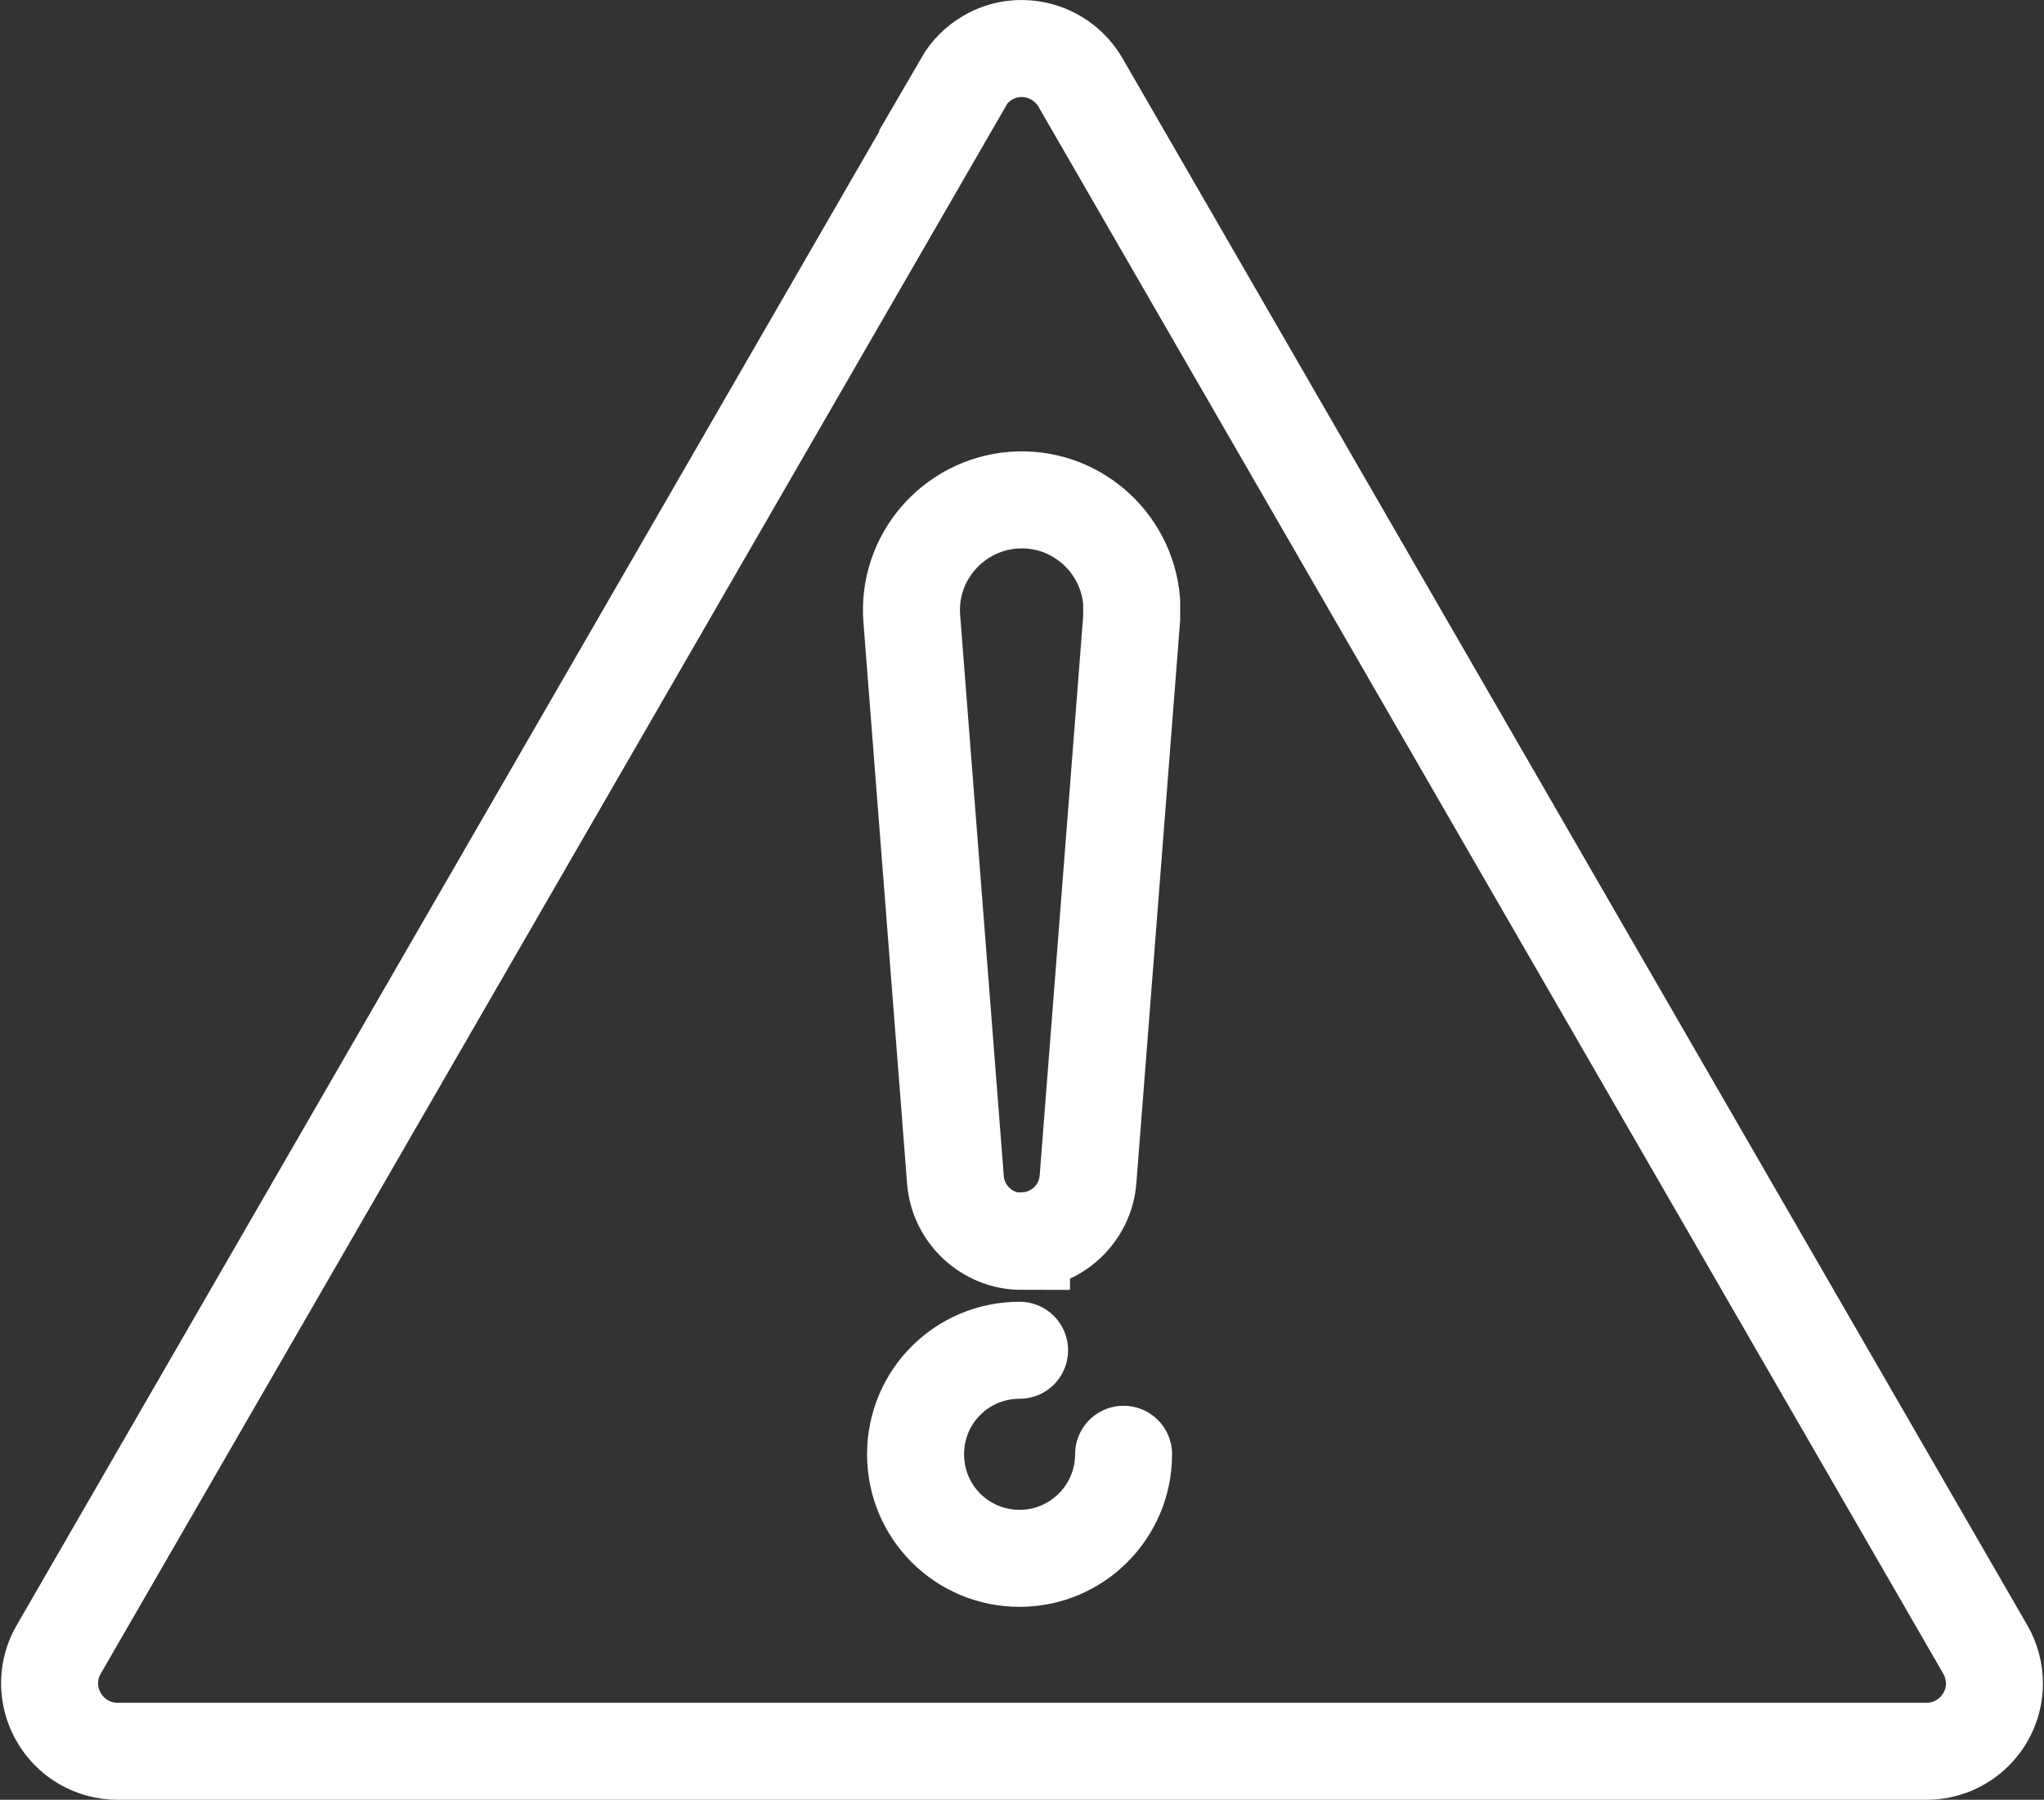 <?xml version="1.0" encoding="UTF-8"?>
<svg xmlns="http://www.w3.org/2000/svg" id="Layer_1" data-name="Layer 1" viewBox="0 0 37.93 33.39">
  <rect x="0" y="0" width="37.93" height="33.39" fill="#333333" stroke="none"/>
  <defs>
    <style>
      .cls-1 {
        stroke-miterlimit: 10;
      }

      .cls-1, .cls-2 {
        fill: none;
        stroke: #fff;
        stroke-width: 1.8px;
      }

      .cls-2 {
        stroke-linecap: round;
        stroke-linejoin: round;
      }
    </style>
  </defs>
  <g id="insurance-claims">
    <g id="Group_232" data-name="Group 232">
      <path id="Path_834" data-name="Path 834" class="cls-2" d="M20.85,26.98c0,1.06-.86,1.93-1.93,1.93s-1.93-.86-1.93-1.93.86-1.93,1.93-1.93"></path>
      <path id="Path_835" data-name="Path 835" class="cls-1" d="M17.88,1.53L1.09,30.6c-.35.6-.14,1.37.46,1.72.19.11.41.17.63.17h33.57c.69,0,1.26-.56,1.26-1.26,0-.22-.06-.44-.17-.63L20.05,1.53c-.35-.6-1.12-.81-1.72-.46-.19.11-.35.27-.46.46Z"></path>
      <path id="Path_836" data-name="Path 836" class="cls-1" d="M18.96,23.03h0c-.64,0-1.18-.5-1.23-1.14l-.81-10.41c-.09-1.13.76-2.11,1.88-2.2,1.13-.09,2.11.76,2.2,1.88,0,.1,0,.21,0,.31l-.81,10.41c-.05.64-.59,1.14-1.23,1.14Z"></path>
    </g>
  </g>
</svg>
